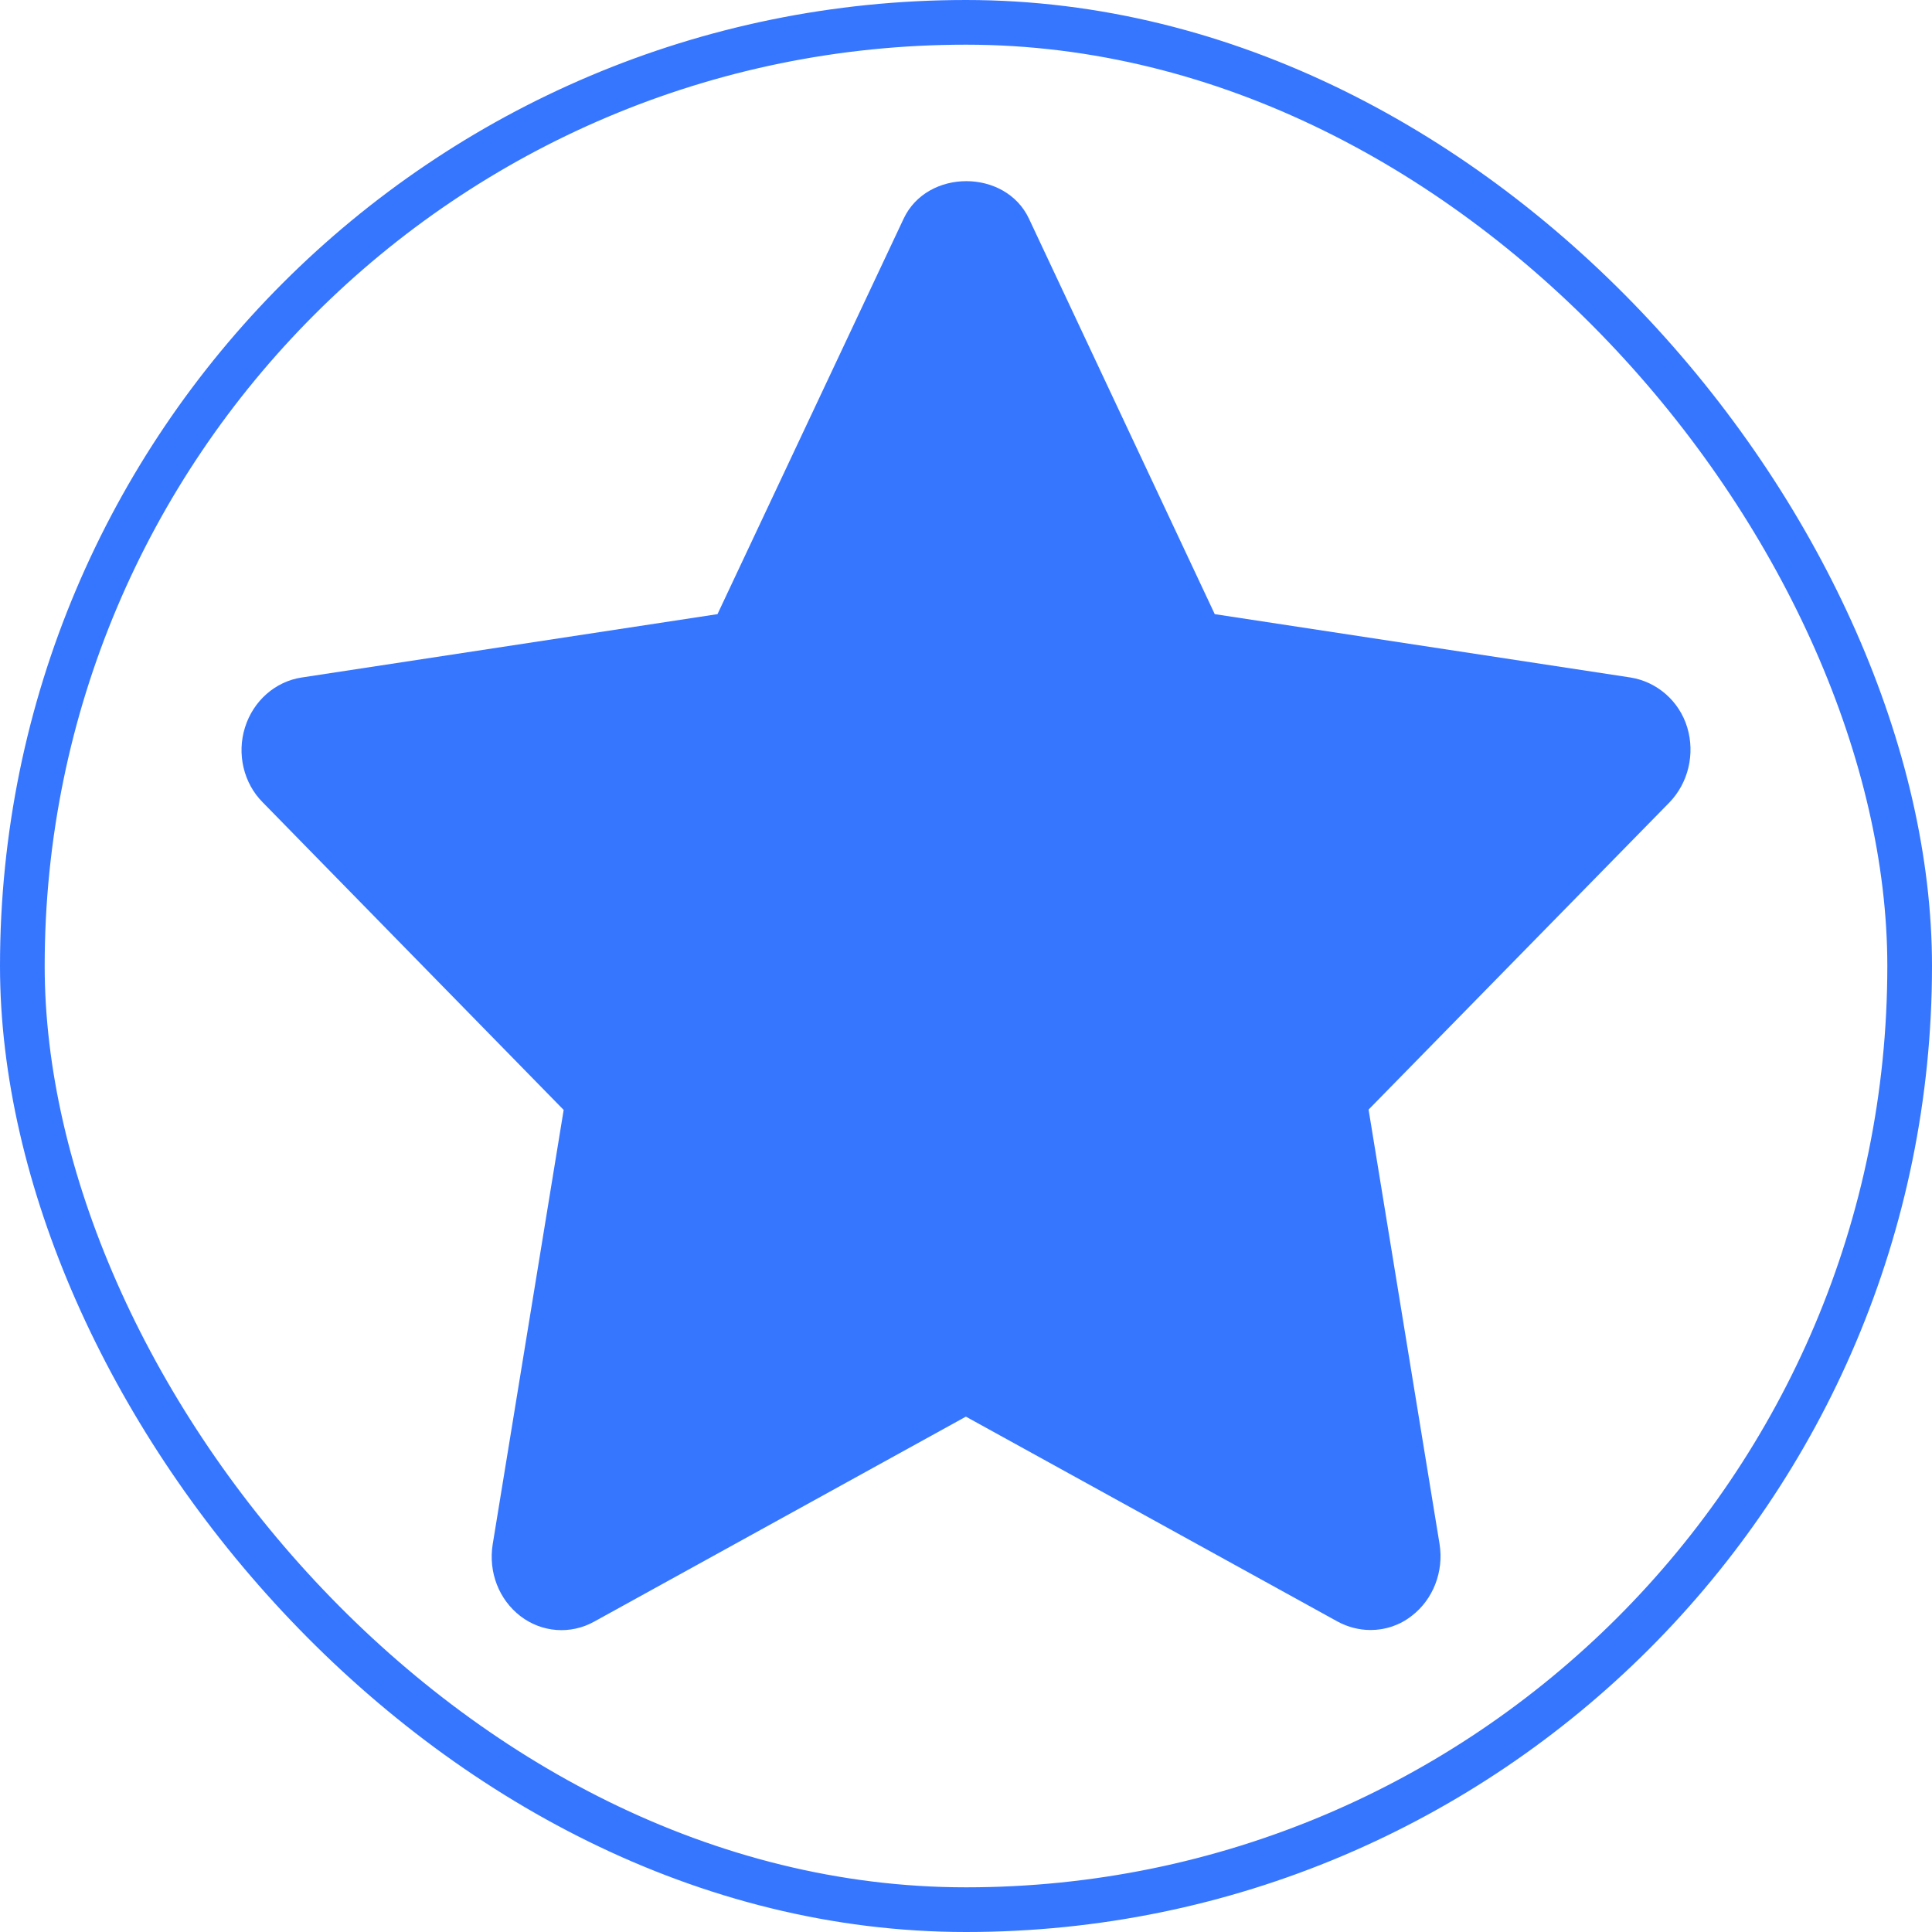 <svg width="16" height="16" viewBox="0 0 16 16" fill="none" xmlns="http://www.w3.org/2000/svg">
<rect x="0.185" y="0.185" width="15.63" height="15.63" rx="7.815" stroke="#3676FF" stroke-width="0.37"/>
<path d="M11.352 13.499C11.472 13.499 11.592 13.46 11.691 13.382C11.868 13.247 11.958 13.016 11.922 12.788L11.334 9.189L13.826 6.645C13.982 6.483 14.039 6.243 13.973 6.024C13.907 5.806 13.724 5.647 13.505 5.611L10.06 5.086L8.521 1.81C8.326 1.397 7.679 1.397 7.484 1.81L5.942 5.086L2.497 5.611C2.281 5.644 2.098 5.803 2.029 6.024C1.96 6.243 2.017 6.486 2.176 6.645L4.668 9.192L4.08 12.791C4.044 13.019 4.131 13.247 4.311 13.385C4.488 13.52 4.725 13.538 4.92 13.43L7.999 11.732L11.079 13.43C11.163 13.475 11.256 13.499 11.349 13.499L11.352 13.499Z" fill="#3676FF"/>
</svg>
